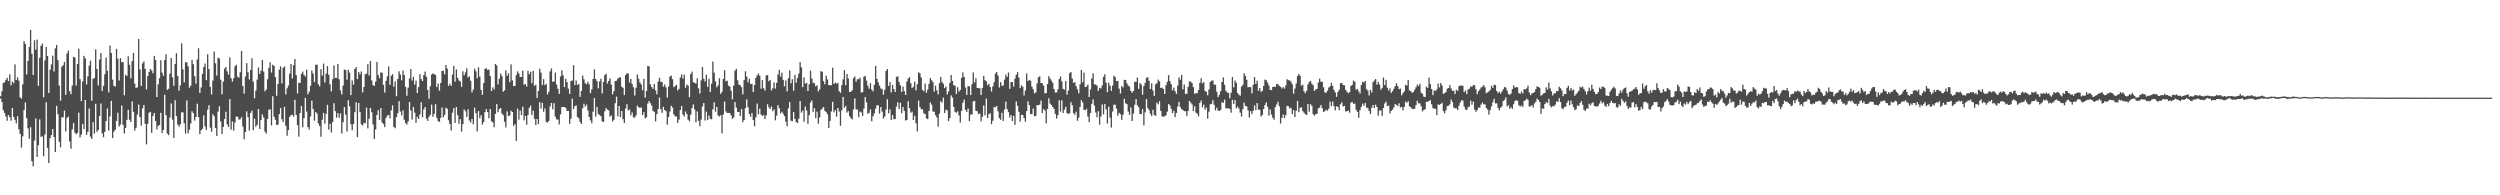 <?xml version="1.0" encoding="UTF-8"?>
<svg xmlns="http://www.w3.org/2000/svg" width="1920" height="150">
  <path d="M0 73.952h1v1.712H0zM1 70.104h1v8.219H1zM2 63.796h1v20.840H2zM3 63.176h1v23.623H3zM4 61.356h1v28.043H4zM5 59.738h1v32.971H5zM6 62.329h1v26.043H6zM7 57.083h1v32.950H7zM8 65.549h1v27.107H8zM9 62.549h1v20.417H9zM10 63.835h1v25.850H10zM11 49.443h1v42.634H11zM12 61.498h1v33.250H12zM13 59.319h1v29.993H13zM14 61.961h1v37.313H14zM15 74.844h1v27.968H15zM16 75.661h1v37.762H16zM17 64.712h1v40.000H17zM18 31.618h1v52.794H18zM19 33.721h1v44.966H19zM20 57.145h1v33.660H20zM21 46.731h1v51.904H21zM22 35.992h1v70.618H22zM23 22.913h1v74.788H23zM24 41.286h1v82.474H24zM25 57.557h1v70.191H25zM26 30.933h1v77.040H26zM27 38.207h1v52.753H27zM28 30.396h1v90.181H28zM29 65.902h1v45.617H29zM30 44.437h1v47.251H30zM31 35.156h1v69.895H31zM32 33.545h1v71.256H32zM33 74.821h1v45.171H33zM34 46.429h1v56.821H34zM35 36.053h1v42.469H35zM36 42.957h1v70.597H36zM37 71.459h1v53.750H37zM38 53.574h1v52.532H38zM39 49.475h1v54.253H39zM40 42.753h1v56.372H40zM41 54.945h1v50.263H41zM42 37.180h1v79.563H42zM43 34.579h1v46.710H43zM44 46.191h1v41.501H44zM45 65.687h1v43.173H45zM46 77.284h1v35.867H46zM47 51.320h1v38.805H47zM48 50.031h1v40.055H48zM49 47.495h1v37.471H49zM50 72.862h1v28.096H50zM51 41.121h1v49.505H51zM52 38.935h1v50.549H52zM53 70.033h1v38.627H53zM54 72.407h1v41.839H54zM55 65.678h1v33.745H55zM56 43.602h1v50.941H56zM57 44.176h1v57.670H57zM58 65.657h1v37.503H58zM59 49.198h1v52.911H59zM60 37.408h1v49.112H60zM61 60.848h1v44.706H61zM62 77.651h1v25.702H62zM63 62.588h1v32.543H63zM64 42.911h1v56.150H64zM65 44.774h1v32.011H65zM66 64.810h1v38.730H66zM67 58.587h1v42.614H67zM68 50.384h1v32.913H68zM69 46.626h1v58.274H69zM70 77.429h1v29.273H70zM71 60.551h1v33.351H71zM72 59.843h1v42.779H72zM73 37.864h1v41.835H73zM74 53.014h1v48.247H74zM75 65.607h1v34.239H75zM76 45.701h1v43.383H76zM77 40.759h1v38.699H77zM78 69.887h1v32.559H78zM79 65.911h1v39.524H79zM80 57.047h1v44.228H80zM81 44.215h1v48.780H81zM82 54.366h1v28.938H82zM83 70.958h1v29.412H83zM84 34.985h1v54.447H84zM85 40.732h1v36.722H85zM86 61.155h1v44.827H86zM87 65.916h1v35.226H87zM88 66.463h1v33.216H88zM89 37.537h1v55.321H89zM90 45.108h1v41.494H90zM91 61.876h1v35.292H91zM92 44.671h1v50.986H92zM93 47.791h1v33.238H93zM94 47.688h1v48.146H94zM95 73.153h1v29.394H95zM96 57.417h1v40.842H96zM97 58.298h1v33.745H97zM98 43.288h1v40.998H98zM99 49.699h1v42.195H99zM100 60.166h1v33.523H100zM101 46.999h1v30.945H101zM102 40.663h1v45.227H102zM103 64.247h1v36.105H103zM104 67.646h1v30.527H104zM105 66.959h1v21.060H105zM106 29.961h1v50.393H106zM107 53.341h1v36.583H107zM108 65.966h1v30.522H108zM109 48.697h1v34.575H109zM110 47.108h1v33.479H110zM111 52.945h1v42.142H111zM112 68.658h1v42.230H112zM113 58.452h1v36.645H113zM114 55.220h1v31.428H114zM115 52.927h1v32.973H115zM116 54.151h1v47.865H116zM117 56.280h1v32.742H117zM118 42.906h1v43.847H118zM119 45.955h1v46.903H119zM120 74.545h1v24.825H120zM121 64.785h1v31.840H121zM122 60.081h1v35.914H122zM123 46.273h1v40.419H123zM124 55.774h1v46.413H124zM125 58.228h1v41.552H125zM126 46.115h1v26.662H126zM127 41.606h1v46.843H127zM128 69.042h1v33.548H128zM129 68.191h1v35.590H129zM130 56.616h1v33.605H130zM131 44.545h1v34.902H131zM132 59.445h1v32.456H132zM133 65.918h1v40.076H133zM134 49.120h1v27.841H134zM135 40.839h1v48.313H135zM136 58.420h1v37.235H136zM137 69.690h1v27.643H137zM138 65.607h1v29.877H138zM139 33.302h1v53.007H139zM140 53.343h1v32.959H140zM141 63.251h1v31.424H141zM142 47.887h1v54.708H142zM143 47.845h1v29.226H143zM144 50.995h1v51.442H144zM145 67.353h1v32.280H145zM146 65.733h1v29.108H146zM147 45.971h1v39.551H147zM148 49.315h1v37.693H148zM149 58.514h1v34.120H149zM150 64.181h1v25.679H150zM151 45.602h1v34.055H151zM152 37.058h1v52.852H152zM153 71.354h1v31.831H153zM154 67.165h1v32.861H154zM155 56.740h1v42.152H155zM156 51.492h1v37.082H156zM157 48.857h1v48.299H157zM158 61.567h1v38.183H158zM159 41.604h1v42.623H159zM160 53.078h1v27.738H160zM161 66.783h1v31.282H161zM162 72.565h1v28.538H162zM163 61.858h1v25.834H163zM164 39.578h1v49.684H164zM165 48.619h1v49.728H165zM166 58.003h1v46.388H166zM167 44.300h1v41.471H167zM168 44.959h1v36.683H168zM169 61.171h1v32.115H169zM170 72.432h1v30.520H170zM171 62.693h1v34.793H171zM172 52.723h1v38.702H172zM173 51.455h1v34.374H173zM174 54.872h1v40.643H174zM175 57.342h1v40.156H175zM176 44.078h1v32.034H176zM177 60.033h1v39.556H177zM178 62.695h1v30.570H178zM179 60.132h1v40.215H179zM180 50.940h1v43.138H180zM181 49.789h1v39.837H181zM182 58.944h1v30.705H182zM183 59.681h1v32.234H183zM184 55.497h1v35.976H184zM185 39.061h1v50.947H185zM186 66.062h1v31.181H186zM187 71.954h1v35.006H187zM188 58.731h1v42.667H188zM189 48.461h1v37.072H189zM190 55.428h1v34.644H190zM191 60.960h1v39.320H191zM192 53.638h1v33.108H192zM193 44.751h1v40.185H193zM194 62.629h1v37.357H194zM195 75.465h1v15.654H195zM196 69.564h1v27.787H196zM197 61.192h1v34.768H197zM198 51.791h1v31.925H198zM199 56.772h1v42.305H199zM200 54.254h1v37.887H200zM201 45.994h1v41.909H201zM202 54.973h1v35.214H202zM203 70.129h1v30.923H203zM204 68.699h1v33.896H204zM205 60.851h1v30.526H205zM206 52.185h1v32.115H206zM207 47.765h1v36.143H207zM208 55.719h1v40.588H208zM209 49.672h1v24.282H209zM210 50.700h1v39.020H210zM211 59.214h1v32.770H211zM212 73.517h1v22.529H212zM213 64.517h1v31.103H213zM214 53.465h1v34.207H214zM215 51.015h1v31.989H215zM216 64.018h1v27.540H216zM217 52.091h1v41.625H217zM218 51.061h1v30.998H218zM219 72.530h1v24.097H219zM220 67.829h1v36.409H220zM221 65.707h1v34.207H221zM222 56.511h1v33.241H222zM223 49.141h1v39.309H223zM224 60.246h1v27.972H224zM225 50.082h1v39.455H225zM226 45.328h1v31.304H226zM227 57.719h1v30.435H227zM228 71.796h1v24.324H228zM229 63.588h1v41.367H229zM230 63.659h1v23.182H230zM231 56.712h1v24.621H231zM232 54.977h1v42.838H232zM233 57.449h1v33.335H233zM234 58.733h1v16.431H234zM235 53.538h1v32.106H235zM236 72.466h1v25.189H236zM237 70.377h1v29.041H237zM238 65.872h1v23.562H238zM239 54.195h1v23.101H239zM240 56.426h1v27.372H240zM241 62.975h1v29.691H241zM242 49.743h1v36.214H242zM243 49.603h1v37.704H243zM244 64.776h1v30.055H244zM245 66.344h1v30.458H245zM246 53.123h1v51.875H246zM247 58.115h1v33.889H247zM248 48.770h1v37.974H248zM249 63.382h1v31.554H249zM250 56.596h1v30.909H250zM251 50.718h1v29.805H251zM252 57.397h1v42.168H252zM253 64.755h1v30.332H253zM254 70.180h1v31.630H254zM255 60.848h1v32.918H255zM256 50.217h1v29.041H256zM257 59.777h1v25.582H257zM258 59.898h1v30.476H258zM259 49.118h1v37.793H259zM260 60.908h1v29.517H260zM261 69.388h1v17.691H261zM262 72.542h1v30.026H262zM263 65.730h1v28.181H263zM264 53.394h1v28.894H264zM265 53.755h1v34.353H265zM266 61.169h1v39.835H266zM267 53.595h1v23.362H267zM268 55.710h1v25.985H268zM269 73.055h1v22.404H269zM270 61.734h1v38.235H270zM271 65.000h1v30.261H271zM272 53.016h1v33.158H272zM273 51.521h1v27.020H273zM274 60.732h1v44.516H274zM275 55.225h1v23.895H275zM276 57.122h1v28.917H276zM277 54.886h1v40.643H277zM278 70.919h1v25.468H278zM279 66.831h1v27.526H279zM280 56.987h1v37.711H280zM281 56.536h1v26.159H281zM282 49.292h1v49.327H282zM283 57.907h1v33.287H283zM284 46.870h1v35.960H284zM285 61.755h1v24.486H285zM286 65.311h1v30.192H286zM287 66.108h1v40.719H287zM288 62.615h1v36.837H288zM289 47.614h1v40.661H289zM290 57.772h1v26.924H290zM291 60.104h1v32.019H291zM292 55.536h1v27.461H292zM293 55.925h1v38.141H293zM294 65.199h1v30.067H294zM295 71.066h1v26.581H295zM296 62.109h1v28.391H296zM297 58.523h1v30.256H297zM298 51.050h1v37.196H298zM299 65.094h1v25.809H299zM300 58.186h1v26.573H300zM301 57.001h1v23.875H301zM302 66.577h1v30.971H302zM303 62.583h1v35.940H303zM304 73.814h1v16.086H304zM305 60.681h1v26.287H305zM306 54.765h1v22.968H306zM307 57.294h1v28.286H307zM308 61.642h1v26.983H308zM309 54.181h1v30.606H309zM310 57.635h1v34.381H310zM311 66.737h1v27.791H311zM312 73.515h1v22.143H312zM313 67.323h1v25.860H313zM314 60.251h1v18.105H314zM315 53.018h1v31.840H315zM316 61.844h1v29.984H316zM317 58.942h1v23.172H317zM318 64.996h1v21.488H318zM319 61.869h1v32.435H319zM320 71.475h1v18.240H320zM321 66.923h1v24.466H321zM322 56.996h1v30.863H322zM323 60.732h1v17.851H323zM324 62.276h1v27.839H324zM325 57.653h1v26.466H325zM326 54.961h1v27.221H326zM327 58.907h1v32.165H327zM328 69.054h1v23.754H328zM329 75.879h1v13.868H329zM330 66.243h1v21.936H330zM331 57.236h1v23.165H331zM332 56.319h1v33.406H332zM333 57.008h1v30.430H333zM334 57.518h1v22.579H334zM335 66.891h1v23.623H335zM336 64.199h1v28.796H336zM337 69.612h1v24.019H337zM338 63.734h1v26.750H338zM339 54.538h1v28.091H339zM340 54.309h1v35.740H340zM341 57.081h1v31.208H341zM342 49.921h1v32.769H342zM343 52.753h1v30.810H343zM344 65.945h1v26.413H344zM345 64.256h1v30.989H345zM346 65.948h1v34.278H346zM347 57.301h1v29.295H347zM348 50.565h1v32.417H348zM349 62.672h1v31.808H349zM350 53.339h1v28.835H350zM351 59.745h1v28.654H351zM352 61.819h1v33.202H352zM353 62.590h1v28.885H353zM354 66.671h1v34.436H354zM355 54.771h1v40.538H355zM356 57.852h1v26.187H356zM357 55.595h1v29.842H357zM358 52.412h1v37.340H358zM359 59.532h1v24.445H359zM360 58.621h1v33.912H360zM361 62.045h1v32.110H361zM362 71.031h1v20.289H362zM363 68.715h1v26.764H363zM364 52.757h1v29.878H364zM365 54.730h1v32.092H365zM366 60.141h1v40.755H366zM367 51.700h1v33.607H367zM368 58.889h1v31.891H368zM369 69.051h1v19.346H369zM370 72.812h1v22.884H370zM371 63.869h1v29.872H371zM372 52.913h1v33.170H372zM373 52.272h1v31.469H373zM374 53.773h1v32.318H374zM375 53.414h1v37.475H375zM376 58.292h1v25.468H376zM377 69.946h1v23.246H377zM378 67.067h1v26.867H378zM379 68.635h1v29.098H379zM380 49.086h1v38.393H380zM381 50.203h1v29.766H381zM382 64.817h1v21.344H382zM383 60.413h1v23.289H383zM384 56.548h1v26.470H384zM385 58.468h1v28.748H385zM386 70.464h1v18.007H386zM387 69.399h1v24.095H387zM388 53.993h1v43.875H388zM389 58.150h1v27.423H389zM390 56.332h1v32.843H390zM391 63.094h1v25.642H391zM392 49.434h1v35.651H392zM393 61.761h1v24.264H393zM394 66.131h1v30.575H394zM395 65.971h1v29.368H395zM396 57.678h1v50.600H396zM397 54.838h1v28.622H397zM398 56.445h1v35.454H398zM399 59.074h1v25.802H399zM400 59.159h1v29.201H400zM401 54.133h1v27.770H401zM402 65.000h1v27.437H402zM403 64.590h1v24.470H403zM404 66.435h1v29.384H404zM405 54.355h1v34.037H405zM406 56.969h1v25.859H406zM407 55.094h1v26.038H407zM408 63.968h1v24.351H408zM409 54.437h1v30.565H409zM410 65.943h1v25.262H410zM411 65.087h1v30.978H411zM412 75.195h1v16.212H412zM413 69.843h1v25.365H413zM414 52.780h1v25.779H414zM415 55.783h1v27.583H415zM416 65.311h1v13.669H416zM417 60.754h1v25.051H417zM418 65.380h1v17.945H418zM419 64.364h1v29.130H419zM420 72.487h1v21.786H420zM421 70.535h1v22.351H421zM422 54.778h1v26.985H422zM423 52.519h1v26.582H423zM424 62.764h1v21.211H424zM425 62.604h1v16.635H425zM426 55.779h1v33.813H426zM427 64.927h1v26.796H427zM428 68.204h1v23.662H428zM429 72.043h1v23.495H429zM430 58.724h1v29.151H430zM431 54.032h1v28.244H431zM432 57.891h1v24.223H432zM433 66.934h1v15.322H433zM434 60.480h1v22.369H434zM435 63.055h1v22.117H435zM436 68.047h1v17.162H436zM437 72.070h1v23.015H437zM438 62.210h1v28.986H438zM439 61.816h1v14.021H439zM440 50.063h1v33.815H440zM441 65.337h1v16.166H441zM442 61.794h1v19.185H442zM443 65.245h1v24.610H443zM444 64.453h1v26.372H444zM445 74.412h1v19.215H445zM446 69.846h1v25.386H446zM447 58.033h1v25.104H447zM448 60.910h1v18.750H448zM449 63.915h1v17.974H449zM450 64.664h1v15.672H450zM451 62.773h1v22.106H451zM452 64.735h1v25.111H452zM453 71.567h1v20.879H453zM454 68.637h1v26.034H454zM455 60.629h1v25.173H455zM456 53.307h1v22.069H456zM457 60.681h1v28.849H457zM458 62.247h1v19.755H458zM459 67.811h1v19.709H459zM460 62.540h1v25.882H460zM461 60.461h1v28.762H461zM462 71.729h1v21.493H462zM463 62.936h1v30.723H463zM464 57.651h1v27.862H464zM465 56.628h1v26.438H465zM466 64.156h1v20.050H466zM467 62.219h1v22.593H467zM468 60.217h1v29.368H468zM469 65.028h1v23.589H469zM470 72.464h1v20.843H470zM471 69.951h1v21.994H471zM472 62.219h1v17.031H472zM473 61.965h1v12.238H473zM474 60.363h1v28.913H474zM475 59.381h1v22.051H475zM476 59.525h1v30.453H476zM477 66.595h1v18.631H477zM478 67.451h1v24.074H478zM479 73.036h1v21.424H479zM480 57.598h1v25.784H480zM481 56.149h1v23.875H481zM482 56.554h1v28.320H482zM483 63.341h1v20.703H483zM484 60.500h1v28.119H484zM485 64.536h1v21.856H485zM486 66.959h1v23.145H486zM487 73.293h1v17.002H487zM488 67.369h1v21.218H488zM489 57.115h1v23.989H489zM490 60.500h1v21.941H490zM491 63.295h1v19.451H491zM492 64.897h1v17.649H492zM493 69.333h1v19.080H493zM494 60.546h1v25.637H494zM495 74.886h1v16.036H495zM496 69.814h1v20.236H496zM497 50.617h1v28.896H497zM498 50.922h1v26.649H498zM499 64.755h1v14.530H499zM500 66.856h1v14.289H500zM501 68.200h1v17.022H501zM502 64.483h1v21.415H502zM503 69.395h1v23.832H503zM504 72.382h1v15.265H504zM505 62.597h1v21.227H505zM506 59.713h1v15.214H506zM507 62.771h1v21.144H507zM508 63.018h1v23.671H508zM509 66.573h1v15.518H509zM510 64.909h1v19.556H510zM511 67.147h1v18.251H511zM512 74.883h1v20.907H512zM513 66.568h1v23.312H513zM514 58.816h1v26.882H514zM515 58.035h1v23.209H515zM516 60.818h1v21.824H516zM517 66.975h1v20.865H517zM518 66.106h1v23.241H518zM519 65.197h1v24.376H519zM520 69.507h1v24.837H520zM521 68.243h1v23.614H521zM522 59.541h1v24.914H522zM523 57.085h1v24.335H523zM524 60.370h1v27.617H524zM525 57.342h1v32.149H525zM526 67.339h1v18.270H526zM527 64.913h1v22.710H527zM528 65.808h1v26.084H528zM529 74.645h1v18.565H529zM530 56.911h1v31.133H530zM531 54.971h1v27.871H531zM532 63.057h1v17.175H532zM533 63.622h1v20.375H533zM534 64.197h1v29.723H534zM535 60.093h1v25.491H535zM536 67.854h1v24.962H536zM537 71.766h1v25.162H537zM538 61.734h1v30.089H538zM539 51.343h1v30.403H539zM540 60.459h1v18.633H540zM541 62.544h1v30.030H541zM542 57.298h1v28.450H542zM543 66.708h1v25.525H543zM544 60.487h1v28.309H544zM545 70.779h1v20.499H545zM546 64.249h1v27.418H546zM547 47.273h1v36.743H547zM548 55.827h1v22.765H548zM549 62.537h1v23.225H549zM550 67.003h1v15.152H550zM551 65.538h1v23.143H551zM552 60.084h1v29.387H552zM553 72.050h1v16.448H553zM554 70.486h1v31.937H554zM555 60.679h1v27.288H555zM556 53.858h1v24.127H556zM557 62.368h1v23.248H557zM558 61.935h1v24.816H558zM559 65.774h1v20.964H559zM560 66.481h1v20.417H560zM561 69.743h1v18.712H561zM562 76.241h1v15.061H562zM563 65.751h1v24.438H563zM564 54.275h1v24.136H564zM565 52.863h1v29.739H565zM566 61.668h1v24.211H566zM567 65.005h1v21.035H567zM568 65.362h1v23.848H568zM569 66.964h1v16.775H569zM570 72.446h1v21.451H570zM571 61.542h1v30.597H571zM572 54.753h1v28.409H572zM573 58.720h1v17.507H573zM574 63.219h1v19.183H574zM575 60.443h1v27.178H575zM576 64.510h1v25.235H576zM577 64.444h1v22.321H577zM578 70.651h1v21.586H578zM579 65.295h1v31.680H579zM580 59.827h1v30.270H580zM581 57.864h1v21.629H581zM582 56.431h1v31.392H582zM583 58.216h1v25.264H583zM584 68.108h1v19.876H584zM585 61.542h1v27.533H585zM586 67.781h1v20.508H586zM587 69.541h1v21.925H587zM588 57.868h1v30.769H588zM589 57.628h1v22.465H589zM590 62.439h1v20.004H590zM591 61.439h1v22.273H591zM592 69.436h1v12.328H592zM593 67.827h1v17.622H593zM594 63.284h1v20.751H594zM595 68.065h1v24.358H595zM596 63.663h1v25.180H596zM597 57.246h1v23.536H597zM598 53.547h1v29.622H598zM599 58.873h1v28.187H599zM600 55.815h1v29.977H600zM601 61.320h1v26.065H601zM602 66.323h1v22.863H602zM603 61.860h1v31.653H603zM604 70.189h1v26.789H604zM605 60.020h1v23.227H605zM606 54.048h1v24.307H606zM607 63.970h1v28.700H607zM608 60.823h1v32.259H608zM609 69.669h1v16.281H609zM610 57.555h1v33.788H610zM611 63.487h1v30.238H611zM612 59.935h1v34.646H612zM613 56.440h1v34.688H613zM614 47.722h1v29.887H614zM615 51.686h1v34.774H615zM616 66.920h1v18.025H616zM617 59.505h1v33.957H617zM618 64.192h1v17.697H618zM619 63.718h1v21.099H619zM620 69.880h1v25.191H620zM621 64.689h1v23.834H621zM622 54.275h1v24.541H622zM623 60.269h1v16.839H623zM624 63.480h1v22.575H624zM625 63.963h1v19.112H625zM626 66.323h1v24.473H626zM627 65.476h1v20.222H627zM628 70.129h1v24.894H628zM629 68.633h1v21.632H629zM630 54.650h1v29.757H630zM631 55.115h1v28.144H631zM632 62.242h1v19.984H632zM633 64.675h1v20.453H633zM634 58.147h1v27.903H634zM635 60.954h1v26.782H635zM636 65.385h1v32.953H636zM637 65.511h1v27.382H637zM638 65.387h1v20.240H638zM639 51.963h1v26.202H639zM640 64.481h1v21.767H640zM641 63.405h1v21.122H641zM642 64.213h1v25.333H642zM643 63.732h1v19.226H643zM644 70.017h1v15.635H644zM645 71.288h1v25.306H645zM646 65.364h1v19.412H646zM647 60.972h1v13.463H647zM648 53.840h1v28.942H648zM649 65.437h1v15.942H649zM650 56.770h1v29.716H650zM651 60.249h1v25.097H651zM652 70.672h1v18.583H652zM653 70.420h1v20.266H653zM654 69.331h1v22.401H654zM655 60.017h1v24.076H655zM656 58.740h1v16.896H656zM657 62.716h1v21.252H657zM658 60.848h1v23.312H658zM659 60.889h1v29.119H659zM660 59.656h1v26.049H660zM661 71.072h1v15.292H661zM662 70.832h1v18.185H662zM663 58.916h1v24.488H663zM664 58.271h1v16.303H664zM665 61.972h1v16.686H665zM666 65.817h1v21.589H666zM667 68.097h1v18.590H667zM668 63.874h1v20.156H668zM669 68.813h1v24.319H669zM670 70.132h1v19.208H670zM671 65.149h1v21.923H671zM672 50.562h1v32.909H672zM673 60.633h1v20.135H673zM674 63.245h1v17.716H674zM675 65.762h1v21.467H675zM676 67.948h1v14.269H676zM677 68.557h1v17.153H677zM678 72.713h1v18.355H678zM679 68.953h1v20.517H679zM680 54.465h1v29.634H680zM681 52.972h1v23.232H681zM682 66.014h1v21.016H682zM683 63.018h1v21.002H683zM684 70.967h1v21.200H684zM685 65.202h1v23.156H685zM686 68.335h1v23.250H686zM687 70.670h1v20.788H687zM688 59.100h1v22.815H688zM689 58.527h1v20.052H689zM690 62.885h1v20.849H690zM691 65.469h1v13.438H691zM692 70.617h1v16.299H692zM693 66.515h1v15.679H693zM694 69.997h1v15.237H694zM695 72.961h1v19.588H695zM696 62.592h1v29.588H696zM697 60.237h1v17.475H697zM698 59.296h1v23.811H698zM699 63.961h1v22.657H699zM700 67.644h1v18.128H700zM701 66.568h1v25.596H701zM702 62.695h1v26.217H702zM703 69.383h1v25.303H703zM704 64.682h1v36.256H704zM705 55.575h1v21.710H705zM706 56.344h1v25.800H706zM707 59.509h1v24.305H707zM708 69.024h1v14.997H708zM709 70.052h1v17.045H709zM710 64.211h1v23.294H710zM711 71.210h1v19.735H711zM712 68.784h1v22.777H712zM713 64.350h1v20.925H713zM714 59.901h1v18.849H714zM715 61.654h1v18.734H715zM716 63.009h1v22.710H716zM717 70.349h1v15.418H717zM718 65.790h1v22.660H718zM719 69.372h1v20.826H719zM720 72.512h1v24.757H720zM721 63.888h1v23.381H721zM722 59.049h1v18.746H722zM723 62.936h1v15.896H723zM724 64.384h1v10.700H724zM725 67.644h1v19.103H725zM726 66.417h1v17.814H726zM727 72.526h1v12.296H727zM728 70.221h1v22.747H728zM729 63.716h1v26.933H729zM730 57.582h1v15.678H730zM731 62.176h1v12.824H731zM732 65.499h1v16.702H732zM733 65.774h1v20.140H733zM734 72.215h1v14.406H734zM735 66.953h1v18.570H735zM736 70.409h1v18.217H736zM737 69.127h1v25.033H737zM738 59.789h1v25.392H738zM739 55.598h1v23.348H739zM740 59.159h1v17.262H740zM741 67.252h1v17.146H741zM742 72.849h1v13.140H742zM743 66.124h1v17.244H743zM744 66.293h1v26.727H744zM745 72.993h1v14.951H745zM746 64.684h1v23.166H746zM747 55.678h1v22.220H747zM748 63.233h1v14.253H748zM749 60.095h1v25.056H749zM750 67.474h1v17.961H750zM751 67.744h1v19.895H751zM752 67.712h1v19.481H752zM753 72.945h1v20.259H753zM754 67.506h1v22.170H754zM755 58.285h1v22.758H755zM756 61.617h1v26.901H756zM757 62.402h1v13.426H757zM758 65.440h1v25.260H758zM759 64.309h1v23.397H759zM760 66.836h1v20.103H760zM761 70.239h1v25.159H761zM762 66.305h1v26.434H762zM763 63.137h1v18.942H763zM764 56.481h1v26.006H764zM765 55.220h1v26.148H765zM766 58.035h1v27.542H766zM767 67.136h1v23.678H767zM768 63.057h1v28.972H768zM769 65.870h1v20.687H769zM770 65.657h1v27.244H770zM771 61.153h1v22.948H771zM772 57.346h1v20.693H772zM773 59.079h1v24.726H773zM774 55.634h1v30.469H774zM775 68.271h1v22.039H775zM776 63.057h1v25.338H776zM777 62.906h1v30.064H777zM778 66.460h1v22.552H778zM779 60.363h1v35.473H779zM780 57.390h1v20.515H780zM781 55.410h1v25.866H781zM782 59.605h1v26.322H782zM783 67.632h1v25.764H783zM784 65.543h1v22.612H784zM785 66.657h1v21.655H785zM786 73.320h1v17.389H786zM787 69.500h1v23.976H787zM788 56.358h1v28.972H788zM789 62.281h1v15.498H789zM790 61.457h1v19.251H790zM791 61.986h1v25.626H791zM792 66.447h1v21.197H792zM793 68.509h1v14.880H793zM794 71.654h1v17.638H794zM795 70.992h1v17.979H795zM796 64.071h1v16.596H796zM797 59.399h1v21.433H797zM798 58.640h1v21.758H798zM799 63.673h1v13.561H799zM800 64.016h1v22.827H800zM801 65.767h1v18.103H801zM802 71.709h1v13.200H802zM803 71.482h1v23.328H803zM804 64.609h1v19.048H804zM805 58.543h1v16.988H805zM806 60.301h1v19.270H806zM807 61.926h1v18.716H807zM808 63.533h1v18.656H808zM809 68.365h1v15.212H809zM810 70.997h1v16.500H810zM811 71.033h1v19.975H811zM812 68.573h1v19.925H812zM813 60.711h1v16.317H813zM814 58.704h1v26.944H814zM815 62.455h1v14.642H815zM816 68.179h1v18.624H816zM817 68.866h1v15.404H817zM818 62.222h1v19.780H818zM819 72.743h1v14.026H819zM820 69.564h1v18.029H820zM821 56.284h1v30.650H821zM822 55.293h1v23.184H822zM823 60.345h1v20.492H823zM824 63.622h1v23.248H824zM825 63.055h1v25.116H825zM826 66.156h1v19.599H826zM827 68.532h1v24.235H827zM828 71.693h1v18.611H828zM829 64.707h1v17.485H829zM830 53.661h1v23.293H830zM831 63.203h1v15.498H831zM832 55.769h1v28.611H832zM833 66.932h1v17.640H833zM834 66.383h1v17.123H834zM835 64.941h1v24.559H835zM836 74.467h1v19.414H836zM837 68.676h1v18.071H837zM838 60.313h1v19.453H838zM839 56.289h1v20.089H839zM840 64.645h1v16.480H840zM841 64.991h1v21.440H841zM842 65.712h1v24.296H842zM843 69.775h1v15.647H843zM844 67.415h1v28.284H844zM845 67.918h1v21.504H845zM846 65.662h1v14.557H846zM847 59.017h1v28.851H847zM848 57.058h1v22.863H848zM849 63.480h1v20.522H849zM850 70.738h1v24.189H850zM851 63.540h1v18.395H851zM852 65.815h1v24.546H852zM853 69.855h1v28.089H853zM854 65.641h1v19.998H854zM855 58.109h1v22.312H855zM856 59.278h1v21.172H856zM857 62.258h1v21.135H857zM858 62.103h1v26.851H858zM859 68.021h1v18.629H859zM860 71.853h1v15.789H860zM861 66.101h1v25.915H861zM862 67.099h1v21.058H862zM863 61.356h1v14.552H863zM864 61.375h1v17.965H864zM865 63.988h1v16.040H865zM866 65.691h1v20.018H866zM867 66.538h1v21.637H867zM868 69.791h1v12.717H868zM869 71.169h1v21.788H869zM870 69.896h1v17.313H870zM871 62.753h1v17.697H871zM872 62.929h1v13.152H872zM873 59.569h1v21.286H873zM874 68.257h1v14.079H874zM875 63.867h1v23.674H875zM876 64.879h1v22.873H876zM877 72.688h1v11.119H877zM878 66.037h1v30.247H878zM879 63.613h1v22.728H879zM880 59.752h1v16.374H880zM881 59.377h1v23.500H881zM882 61.990h1v22.637H882zM883 68.358h1v19.055H883zM884 63.924h1v25.262H884zM885 69.523h1v14.793H885zM886 73.606h1v14.685H886zM887 64.812h1v24.152H887zM888 63.872h1v14.962H888zM889 61.137h1v19.059H889zM890 62.398h1v15.349H890zM891 67.587h1v17.599H891zM892 67.271h1v22.085H892zM893 68.372h1v21.385H893zM894 72.178h1v17.054H894zM895 65.426h1v23.198H895zM896 62.828h1v22.861H896zM897 57.719h1v22.158H897zM898 62.272h1v18.711H898zM899 64.595h1v19.018H899zM900 69.365h1v17.482H900zM901 67.289h1v17.814H901zM902 70.031h1v19.851H902zM903 72.187h1v14.614H903zM904 65.678h1v16.155H904zM905 59.393h1v18.846H905zM906 61.256h1v20.998H906zM907 57.557h1v26.271H907zM908 68.589h1v15.869H908zM909 64.865h1v20.552H909zM910 72.095h1v13.356H910zM911 72.034h1v17.139H911zM912 66.632h1v18.549H912zM913 62.542h1v14.996H913zM914 62.723h1v16.052H914zM915 63.785h1v16.397H915zM916 66.930h1v18.320H916zM917 71.944h1v9.668H917zM918 71.619h1v14.836H918zM919 71.599h1v15.823H919zM920 69.104h1v20.240H920zM921 63.629h1v15.424H921zM922 60.114h1v17.104H922zM923 64.018h1v18.460H923zM924 63.048h1v17.331H924zM925 69.763h1v14.573H925zM926 70.594h1v12.062H926zM927 73.144h1v18.064H927zM928 68.644h1v17.093H928zM929 62.910h1v17.235H929zM930 61.967h1v17.844H930zM931 61.819h1v15.111H931zM932 65.007h1v15.555H932zM933 65.076h1v19.691H933zM934 70.432h1v12.303H934zM935 74.542h1v10.419H935zM936 72.686h1v12.470H936zM937 69.939h1v14.484H937zM938 62.997h1v15.557H938zM939 59.438h1v19.588H939zM940 65.110h1v11.398H940zM941 69.701h1v13.445H941zM942 71.049h1v12.291H942zM943 71.269h1v11.730H943zM944 75.405h1v8.300H944zM945 71.214h1v15.340H945zM946 59.132h1v17.510H946zM947 67.069h1v12.788H947zM948 61.864h1v14.990H948zM949 63.558h1v19.663H949zM950 71.409h1v10.419H950zM951 72.803h1v10.531H951zM952 73.448h1v13.017H952zM953 66.474h1v23.065H953zM954 65.069h1v18.833H954zM955 56.271h1v22.600H955zM956 58.223h1v23.126H956zM957 61.265h1v20.458H957zM958 67.056h1v17.663H958zM959 66.758h1v23.443H959zM960 66.971h1v18.396H960zM961 71.748h1v15.921H961zM962 65.101h1v19.915H962zM963 59.200h1v21.794H963zM964 64.449h1v19.977H964zM965 61.945h1v17.235H965zM966 69.662h1v14.521H966zM967 67.580h1v16.775H967zM968 70.482h1v19.050H968zM969 69.690h1v18.595H969zM970 66.023h1v17.725H970zM971 61.098h1v19.576H971zM972 61.583h1v17.066H972zM973 63.375h1v18.670H973zM974 65.632h1v23.209H974zM975 68.978h1v15.029H975zM976 69.200h1v18.792H976zM977 66.824h1v23.665H977zM978 66.552h1v25.427H978zM979 66.698h1v15.564H979zM980 64.478h1v15.802H980zM981 64.771h1v13.337H981zM982 65.895h1v15.736H982zM983 66.600h1v28.304H983zM984 67.909h1v22.664H984zM985 66.795h1v21.161H985zM986 68.058h1v22.664H986zM987 65.577h1v22.905H987zM988 60.844h1v20.410H988zM989 61.599h1v20.016H989zM990 61.741h1v21.559H990zM991 62.711h1v20.057H991zM992 64.677h1v22.973H992zM993 71.958h1v12.550H993zM994 68.063h1v21.882H994zM995 64.133h1v20.936H995zM996 58.470h1v19.002H996zM997 56.841h1v29.348H997zM998 58.104h1v24.681H998zM999 65.760h1v16.667H999zM1000 65.073h1v20.206H1000zM1001 70.049h1v16.413H1001zM1002 71.617h1v16.150H1002zM1003 69.756h1v18.588H1003zM1004 64.865h1v14.971H1004zM1005 62.945h1v22.804H1005zM1006 62.109h1v17.924H1006zM1007 64.288h1v17.050H1007zM1008 65.414h1v22.234H1008zM1009 69.841h1v18.979H1009zM1010 68.685h1v19.048H1010zM1011 68.207h1v19.190H1011zM1012 63.322h1v19.927H1012zM1013 60.342h1v22.300H1013zM1014 62.757h1v17.938H1014zM1015 62.794h1v20.348H1015zM1016 67.039h1v19.027H1016zM1017 70.898h1v14.477H1017zM1018 71.255h1v13.003H1018zM1019 69.614h1v15.395H1019zM1020 67.223h1v16.221H1020zM1021 66.357h1v11.682H1021zM1022 63.556h1v17.986H1022zM1023 65.961h1v12.028H1023zM1024 69.054h1v12.525H1024zM1025 70.908h1v13.820H1025zM1026 74.329h1v7.329H1026zM1027 70.692h1v11.389H1027zM1028 68.980h1v15.587H1028zM1029 63.988h1v16.070H1029zM1030 63.657h1v14.889H1030zM1031 65.259h1v16.537H1031zM1032 65.465h1v15.864H1032zM1033 69.038h1v16.544H1033zM1034 70.445h1v14.942H1034zM1035 71.599h1v13.328H1035zM1036 70.761h1v15.821H1036zM1037 66.026h1v12.838H1037zM1038 65.156h1v13.200H1038zM1039 61.814h1v17.967H1039zM1040 62.757h1v16.818H1040zM1041 68.841h1v15.480H1041zM1042 68.287h1v17.665H1042zM1043 70.132h1v20.332H1043zM1044 71.857h1v12.841H1044zM1045 65.263h1v16.867H1045zM1046 62.737h1v16.885H1046zM1047 63.382h1v17.826H1047zM1048 62.233h1v16.860H1048zM1049 68.404h1v14.205H1049zM1050 69.578h1v13.429H1050zM1051 73.306h1v11.863H1051zM1052 68.916h1v18.570H1052zM1053 70.992h1v11.845H1053zM1054 63.116h1v17.535H1054zM1055 61.773h1v21.174H1055zM1056 60.679h1v19.638H1056zM1057 65.018h1v17.150H1057zM1058 62.899h1v25.919H1058zM1059 64.915h1v19.991H1059zM1060 68.882h1v15.974H1060zM1061 67.614h1v21.380H1061zM1062 59.489h1v23.525H1062zM1063 65.257h1v14.186H1063zM1064 61.276h1v16.839H1064zM1065 67.399h1v14.095H1065zM1066 69.452h1v11.609H1066zM1067 67.884h1v19.242H1067zM1068 71.315h1v13.864H1068zM1069 69.971h1v14.260H1069zM1070 68.193h1v14.276H1070zM1071 66.108h1v13.788H1071zM1072 63.972h1v16.583H1072zM1073 66.158h1v15.333H1073zM1074 68.486h1v10.886H1074zM1075 67.976h1v14.569H1075zM1076 73.199h1v8.920H1076zM1077 71.569h1v13.257H1077zM1078 70.129h1v11.884H1078zM1079 65.197h1v12.833H1079zM1080 65.685h1v13.321H1080zM1081 61.315h1v16.429H1081zM1082 69.489h1v12.250H1082zM1083 70.058h1v12.316H1083zM1084 71.246h1v12.326H1084zM1085 70.670h1v13.127H1085zM1086 68.980h1v14.440H1086zM1087 67.033h1v13.733H1087zM1088 64.959h1v12.431H1088zM1089 66.167h1v13.186H1089zM1090 64.325h1v15.079H1090zM1091 71.175h1v10.474H1091zM1092 72.054h1v13.536H1092zM1093 74.210h1v10.158H1093zM1094 74.565h1v9.405H1094zM1095 66.495h1v11.639H1095zM1096 67.557h1v10.707H1096zM1097 59.615h1v17.906H1097zM1098 64.588h1v12.328H1098zM1099 68.376h1v11.721H1099zM1100 73.038h1v9.941H1100zM1101 69.436h1v14.067H1101zM1102 69.777h1v13.774H1102zM1103 68.646h1v19.757H1103zM1104 64.142h1v15.972H1104zM1105 67.140h1v13.440H1105zM1106 63.780h1v16.088H1106zM1107 65.623h1v13.268H1107zM1108 72.061h1v13.365H1108zM1109 71.546h1v15.441H1109zM1110 70.724h1v13.912H1110zM1111 68.051h1v13.470H1111zM1112 67.582h1v13.667H1112zM1113 65.311h1v14.791H1113zM1114 67.985h1v8.384H1114zM1115 69.772h1v8.515H1115zM1116 69.566h1v12.960H1116zM1117 72.185h1v11.062H1117zM1118 68.845h1v14.321H1118zM1119 69.855h1v14.605H1119zM1120 66.170h1v15.086H1120zM1121 65.746h1v13.042H1121zM1122 65.646h1v11.364H1122zM1123 65.907h1v11.362H1123zM1124 70.711h1v11.160H1124zM1125 69.381h1v14.626H1125zM1126 72.240h1v12.353H1126zM1127 68.736h1v13.697H1127zM1128 67.996h1v13.825H1128zM1129 66.325h1v11.018H1129zM1130 66.701h1v13.731H1130zM1131 65.316h1v12.644H1131zM1132 65.501h1v18.599H1132zM1133 68.459h1v17.393H1133zM1134 72.336h1v12.294H1134zM1135 70.022h1v12.607H1135zM1136 68.749h1v13.969H1136zM1137 67.213h1v13.072H1137zM1138 66.513h1v12.254H1138zM1139 65.309h1v14.864H1139zM1140 67.094h1v13.030H1140zM1141 71.645h1v11.280H1141zM1142 70.930h1v13.182H1142zM1143 70.159h1v17.890H1143zM1144 69.044h1v15.585H1144zM1145 65.778h1v15.956H1145zM1146 67.506h1v10.975H1146zM1147 65.133h1v10.778H1147zM1148 65.364h1v14.083H1148zM1149 69.866h1v9.510H1149zM1150 71.544h1v11.334H1150zM1151 70.464h1v14.239H1151zM1152 71.878h1v10.879H1152zM1153 70.322h1v11.380H1153zM1154 68.612h1v8.963H1154zM1155 66.806h1v9.945H1155zM1156 67.319h1v7.471H1156zM1157 69.555h1v12.264H1157zM1158 72.125h1v8.606H1158zM1159 72.860h1v10.707H1159zM1160 71.780h1v10.659H1160zM1161 68.413h1v15.219H1161zM1162 65.611h1v14.424H1162zM1163 67.346h1v10.243H1163zM1164 66.742h1v10.149H1164zM1165 67.101h1v10.302H1165zM1166 71.464h1v9.323H1166zM1167 72.043h1v9.883H1167zM1168 70.283h1v10.664H1168zM1169 71.777h1v10.378H1169zM1170 68.452h1v9.050H1170zM1171 68.578h1v8.480H1171zM1172 67.843h1v7.883H1172zM1173 65.804h1v10.931H1173zM1174 70.969h1v10.794H1174zM1175 73.038h1v8.666H1175zM1176 71.761h1v8.927H1176zM1177 71.432h1v11.126H1177zM1178 70.654h1v8.732H1178zM1179 68.472h1v9.734H1179zM1180 66.261h1v9.460H1180zM1181 66.801h1v9.972H1181zM1182 67.337h1v10.970H1182zM1183 73.533h1v13.912H1183zM1184 72.718h1v10.373H1184zM1185 71.665h1v11.925H1185zM1186 71.317h1v8.563H1186zM1187 67.058h1v11.263H1187zM1188 68.790h1v10.394H1188zM1189 63.460h1v12.431H1189zM1190 67.822h1v13.317H1190zM1191 70.088h1v12.406H1191zM1192 73.299h1v8.126H1192zM1193 71.809h1v9.934H1193zM1194 71.537h1v8.808H1194zM1195 69.919h1v7.835H1195zM1196 69.971h1v8.354H1196zM1197 66.607h1v8.821H1197zM1198 67.751h1v10.581H1198zM1199 69.431h1v13.669H1199zM1200 73.892h1v9.986H1200zM1201 72.180h1v10.055H1201zM1202 72.235h1v9.670H1202zM1203 67.477h1v11.373H1203zM1204 65.900h1v11.243H1204zM1205 69.468h1v11.366H1205zM1206 67.605h1v9.595H1206zM1207 69.502h1v10.574H1207zM1208 68.758h1v13.648H1208zM1209 73.519h1v11.110H1209zM1210 72.306h1v11.678H1210zM1211 71.049h1v9.876H1211zM1212 69.660h1v11.794H1212zM1213 66.657h1v12.440H1213zM1214 67.220h1v10.481H1214zM1215 66.525h1v13.918H1215zM1216 68.305h1v15.997H1216zM1217 70.029h1v15.274H1217zM1218 72.549h1v10.801H1218zM1219 70.102h1v13.378H1219zM1220 67.255h1v12.348H1220zM1221 69.640h1v11.309H1221zM1222 65.021h1v14.308H1222zM1223 68.271h1v10.279H1223zM1224 70.498h1v10.874H1224zM1225 72.334h1v9.352H1225zM1226 72.123h1v9.899H1226zM1227 70.729h1v10.474H1227zM1228 67.202h1v12.291H1228zM1229 68.397h1v9.023H1229zM1230 66.559h1v12.767H1230zM1231 66.648h1v11.897H1231zM1232 67.541h1v13.582H1232zM1233 73.357h1v8.760H1233zM1234 73.537h1v6.276H1234zM1235 73.741h1v7.817H1235zM1236 70.509h1v8.684H1236zM1237 68.919h1v8.482H1237zM1238 67.731h1v11.263H1238zM1239 66.570h1v12.820H1239zM1240 67.893h1v11.252H1240zM1241 73.640h1v8.654H1241zM1242 73.819h1v8.872H1242zM1243 71.807h1v8.327H1243zM1244 69.530h1v11.756H1244zM1245 71.152h1v4.745H1245zM1246 68.832h1v8.709H1246zM1247 67.708h1v11.284H1247zM1248 67.159h1v10.730H1248zM1249 71.581h1v9.719H1249zM1250 74.256h1v9.419H1250zM1251 70.585h1v11.925H1251zM1252 70.148h1v12.422H1252zM1253 69.610h1v9.151H1253zM1254 68.578h1v9.792H1254zM1255 68.037h1v14.401H1255zM1256 66.740h1v13.232H1256zM1257 68.765h1v13.436H1257zM1258 72.823h1v12.202H1258zM1259 71.754h1v12.751H1259zM1260 71.457h1v10.597H1260zM1261 64.176h1v19.734H1261zM1262 68.216h1v10.346H1262zM1263 66.321h1v11.714H1263zM1264 65.302h1v13.305H1264zM1265 70.081h1v9.352H1265zM1266 71.896h1v11.895H1266zM1267 69.253h1v14.914H1267zM1268 71.093h1v10.742H1268zM1269 69.241h1v11.309H1269zM1270 68.985h1v9.320H1270zM1271 69.230h1v9.281H1271zM1272 63.922h1v14.308H1272zM1273 67.683h1v14.553H1273zM1274 69.436h1v12.573H1274zM1275 71.468h1v14.150H1275zM1276 71.178h1v11.852H1276zM1277 68.491h1v13.399H1277zM1278 70.168h1v8.322H1278zM1279 70.230h1v7.363H1279zM1280 67.580h1v8.556H1280zM1281 68.188h1v9.805H1281zM1282 69.246h1v11.247H1282zM1283 74.602h1v6.283H1283zM1284 74.734h1v6.381H1284zM1285 74.158h1v6.464H1285zM1286 70.038h1v8.643H1286zM1287 69.981h1v8.146H1287zM1288 64.950h1v11.646H1288zM1289 66.543h1v13.406H1289zM1290 70.084h1v7.990H1290zM1291 71.049h1v10.011H1291zM1292 74.458h1v7.833H1292zM1293 70.214h1v9.252H1293zM1294 70.644h1v9.712H1294zM1295 70.171h1v8.048H1295zM1296 66.401h1v13.561H1296zM1297 66.687h1v11.762H1297zM1298 70.654h1v6.741H1298zM1299 73.103h1v9.977H1299zM1300 73.361h1v8.203H1300zM1301 70.757h1v10.016H1301zM1302 71.546h1v8.929H1302zM1303 68.328h1v11.021H1303zM1304 69.704h1v9.288H1304zM1305 67.156h1v10.453H1305zM1306 71.397h1v4.910H1306zM1307 71.658h1v8.613H1307zM1308 74.295h1v7.828H1308zM1309 73.858h1v7.526H1309zM1310 70.301h1v10.742H1310zM1311 68.612h1v9.494H1311zM1312 68.468h1v9.748H1312zM1313 67.191h1v9.808H1313zM1314 67.337h1v11.179H1314zM1315 68.429h1v11.181H1315zM1316 73.453h1v9.327H1316zM1317 72.556h1v7.299H1317zM1318 74.641h1v5.960H1318zM1319 70.576h1v8.881H1319zM1320 71.796h1v6.205H1320zM1321 68.449h1v8.137H1321zM1322 69.624h1v5.628H1322zM1323 70.095h1v8.739H1323zM1324 71.876h1v7.654H1324zM1325 74.959h1v6.608H1325zM1326 73.217h1v7.439H1326zM1327 71.301h1v8.334H1327zM1328 71.601h1v4.223H1328zM1329 66.884h1v12.007H1329zM1330 67.854h1v10.185H1330zM1331 69.548h1v8.627H1331zM1332 69.537h1v13.337H1332zM1333 71.775h1v10.277H1333zM1334 71.111h1v9.927H1334zM1335 69.445h1v11.126H1335zM1336 69.953h1v6.619H1336zM1337 70.333h1v9.982H1337zM1338 65.087h1v12.904H1338zM1339 68.367h1v9.837H1339zM1340 68.909h1v12.394H1340zM1341 73.396h1v9.359H1341zM1342 71.992h1v10.478H1342zM1343 70.654h1v8.434H1343zM1344 70.168h1v11.179H1344zM1345 70.367h1v9.304H1345zM1346 66.891h1v11.545H1346zM1347 68.015h1v10.737H1347zM1348 68.930h1v8.254H1348zM1349 73.599h1v8.686H1349zM1350 71.938h1v11.428H1350zM1351 72.601h1v9.073H1351zM1352 71.926h1v10.176H1352zM1353 69.990h1v8.965H1353zM1354 67.431h1v11.842H1354zM1355 67.966h1v10.492H1355zM1356 67.909h1v10.362H1356zM1357 71.981h1v8.943H1357zM1358 74.970h1v5.869H1358zM1359 71.439h1v9.874H1359zM1360 70.601h1v10.938H1360zM1361 71.040h1v6.464H1361zM1362 66.060h1v13.129H1362zM1363 69.873h1v6.191H1363zM1364 69.193h1v6.411H1364zM1365 71.906h1v5.985H1365zM1366 73.492h1v8.224H1366zM1367 71.654h1v12.090H1367zM1368 69.788h1v12.239H1368zM1369 68.978h1v10.966H1369zM1370 69.303h1v7.935H1370zM1371 69.358h1v8.862H1371zM1372 67.694h1v10.382H1372zM1373 69.962h1v9.167H1373zM1374 74.691h1v5.148H1374zM1375 72.455h1v9.068H1375zM1376 72.068h1v8.892H1376zM1377 71.864h1v5.166H1377zM1378 69.971h1v9.320H1378zM1379 70.585h1v6.427H1379zM1380 69.484h1v6.164H1380zM1381 70.235h1v8.045H1381zM1382 70.322h1v10.570H1382zM1383 72.601h1v7.260H1383zM1384 73.851h1v7.826H1384zM1385 69.882h1v8.489H1385zM1386 71.468h1v6.629H1386zM1387 70.642h1v7.187H1387zM1388 68.346h1v7.771H1388zM1389 70.203h1v6.301H1389zM1390 70.944h1v8.794H1390zM1391 73.272h1v6.981H1391zM1392 72.656h1v6.757H1392zM1393 72.846h1v6.949H1393zM1394 71.377h1v6.741H1394zM1395 70.482h1v7.546H1395zM1396 67.438h1v10.105H1396zM1397 68.307h1v9.066H1397zM1398 70.436h1v7.569H1398zM1399 71.702h1v8.656H1399zM1400 73.679h1v6.576H1400zM1401 73.270h1v7.185H1401zM1402 69.976h1v8.860H1402zM1403 71.164h1v6.770H1403zM1404 67.175h1v8.991H1404zM1405 70.358h1v5.685H1405zM1406 70.436h1v7.672H1406zM1407 70.555h1v8.290H1407zM1408 73.890h1v6.169H1408zM1409 72.203h1v6.709H1409zM1410 71.249h1v8.636H1410zM1411 71.072h1v5.933H1411zM1412 69.374h1v7.235H1412zM1413 68.701h1v7.452H1413zM1414 70.187h1v7.935H1414zM1415 70.317h1v9.435H1415zM1416 72.908h1v6.432H1416zM1417 71.542h1v9.284H1417zM1418 73.196h1v6.954H1418zM1419 72.025h1v5.699H1419zM1420 70.441h1v6.832H1420zM1421 68.056h1v10.032H1421zM1422 70.500h1v6.764H1422zM1423 69.296h1v9.670H1423zM1424 71.530h1v8.437H1424zM1425 71.292h1v8.313H1425zM1426 70.727h1v10.611H1426zM1427 69.969h1v9.808H1427zM1428 71.732h1v6.100H1428zM1429 67.415h1v9.650H1429zM1430 69.040h1v10.043H1430zM1431 70.768h1v7.162H1431zM1432 69.864h1v9.908H1432zM1433 72.958h1v6.867H1433zM1434 72.031h1v7.787H1434zM1435 72.089h1v6.782H1435zM1436 69.864h1v8.199H1436zM1437 67.928h1v10.211H1437zM1438 66.845h1v11.426H1438zM1439 66.797h1v13.603H1439zM1440 70.191h1v10.300H1440zM1441 74.327h1v6.290H1441zM1442 70.947h1v10.078H1442zM1443 73.002h1v6.700H1443zM1444 71.564h1v6.338H1444zM1445 71.068h1v6.830H1445zM1446 68.452h1v8.782H1446zM1447 69.667h1v7.718H1447zM1448 70.239h1v8.915H1448zM1449 72.144h1v7.114H1449zM1450 70.736h1v10.279H1450zM1451 71.791h1v9.050H1451zM1452 70.505h1v7.681H1452zM1453 70.299h1v8.503H1453zM1454 68.919h1v9.503H1454zM1455 68.772h1v8.480H1455zM1456 70.518h1v7.370H1456zM1457 71.480h1v9.361H1457zM1458 73.375h1v6.555H1458zM1459 72.906h1v6.782H1459zM1460 72.242h1v6.013H1460zM1461 70.393h1v7.459H1461zM1462 69.136h1v8.737H1462zM1463 68.516h1v8.494H1463zM1464 70.695h1v7.748H1464zM1465 72.897h1v6.198H1465zM1466 73.569h1v7.757H1466zM1467 72.301h1v7.281H1467zM1468 72.235h1v8.352H1468zM1469 69.697h1v9.407H1469zM1470 69.500h1v9.664H1470zM1471 69.209h1v11.655H1471zM1472 70.232h1v8.199H1472zM1473 68.736h1v11.508H1473zM1474 72.778h1v9.634H1474zM1475 73.347h1v7.178H1475zM1476 71.386h1v9.929H1476zM1477 69.667h1v10.096H1477zM1478 70.518h1v7.910H1478zM1479 66.080h1v15.431H1479zM1480 67.882h1v12.717H1480zM1481 68.131h1v11.902H1481zM1482 70.642h1v11.387H1482zM1483 72.384h1v9.343H1483zM1484 71.178h1v8.959H1484zM1485 68.951h1v12.030H1485zM1486 70.486h1v8.624H1486zM1487 69.008h1v9.332H1487zM1488 68.896h1v10.007H1488zM1489 69.756h1v7.942H1489zM1490 70.052h1v12.067H1490zM1491 71.635h1v9.529H1491zM1492 71.500h1v7.455H1492zM1493 70.452h1v9.952H1493zM1494 67.921h1v12.561H1494zM1495 70.283h1v7.947H1495zM1496 66.804h1v11.561H1496zM1497 67.133h1v10.808H1497zM1498 72.185h1v5.319H1498zM1499 73.590h1v7.853H1499zM1500 73.125h1v7.322H1500zM1501 72.610h1v7.203H1501zM1502 70.679h1v7.613H1502zM1503 70.743h1v7.402H1503zM1504 71.054h1v6.180H1504zM1505 70.429h1v7.654H1505zM1506 71.672h1v5.772H1506zM1507 73.151h1v6.764H1507zM1508 73.043h1v9.499H1508zM1509 73.389h1v5.484H1509zM1510 71.791h1v6.347H1510zM1511 71.450h1v5.681H1511zM1512 71.622h1v5.631H1512zM1513 70.727h1v5.690H1513zM1514 71.063h1v7.160H1514zM1515 70.711h1v7.901H1515zM1516 72.082h1v10.650H1516zM1517 71.251h1v8.766H1517zM1518 72.652h1v7.338H1518zM1519 68.925h1v11.879H1519zM1520 69.454h1v7.858H1520zM1521 70.667h1v5.713H1521zM1522 68.433h1v10.783H1522zM1523 71.136h1v7.137H1523zM1524 72.173h1v6.699H1524zM1525 71.821h1v8.682H1525zM1526 71.656h1v7.420H1526zM1527 70.123h1v7.688H1527zM1528 70.294h1v7.624H1528zM1529 70.999h1v5.779H1529zM1530 70.205h1v9.295H1530zM1531 70.095h1v9.004H1531zM1532 71.175h1v9.107H1532zM1533 72.485h1v8.723H1533zM1534 72.865h1v6.374H1534zM1535 71.130h1v8.359H1535zM1536 70.335h1v7.629H1536zM1537 71.104h1v6.697H1537zM1538 70.040h1v7.810H1538zM1539 70.644h1v7.874H1539zM1540 72.176h1v8.009H1540zM1541 73.327h1v6.276H1541zM1542 72.393h1v8.251H1542zM1543 70.631h1v9.913H1543zM1544 70.438h1v9.512H1544zM1545 71.665h1v5.562H1545zM1546 70.001h1v6.409H1546zM1547 69.461h1v7.507H1547zM1548 71.839h1v5.951H1548zM1549 73.105h1v7.329H1549zM1550 72.945h1v6.548H1550zM1551 73.045h1v6.029H1551zM1552 71.187h1v7.338H1552zM1553 70.333h1v8.242H1553zM1554 71.613h1v6.377H1554zM1555 70.720h1v5.891H1555zM1556 71.551h1v6.915H1556zM1557 71.972h1v7.952H1557zM1558 72.986h1v7.430H1558zM1559 72.604h1v7.063H1559zM1560 70.573h1v7.256H1560zM1561 71.196h1v6.423H1561zM1562 70.930h1v6.555H1562zM1563 70.274h1v6.072H1563zM1564 72.162h1v5.898H1564zM1565 72.556h1v5.605H1565zM1566 74.290h1v6.011H1566zM1567 71.663h1v7.814H1567zM1568 72.047h1v6.571H1568zM1569 71.313h1v5.212H1569zM1570 72.235h1v5.088H1570zM1571 70.979h1v5.500H1571zM1572 72.095h1v5.257H1572zM1573 71.649h1v7.819H1573zM1574 73.281h1v5.557H1574zM1575 74.171h1v5.228H1575zM1576 72.560h1v6.246H1576zM1577 70.670h1v7.288H1577zM1578 71.473h1v5.338H1578zM1579 70.951h1v5.454H1579zM1580 70.553h1v6.798H1580zM1581 71.521h1v6.052H1581zM1582 73.082h1v5.644H1582zM1583 74.000h1v5.182H1583zM1584 71.338h1v7.917H1584zM1585 72.182h1v8.691H1585zM1586 69.887h1v8.640H1586zM1587 69.839h1v7.281H1587zM1588 71.402h1v5.070H1588zM1589 71.725h1v6.056H1589zM1590 72.835h1v5.528H1590zM1591 72.421h1v7.853H1591zM1592 73.618h1v4.596H1592zM1593 72.162h1v5.926H1593zM1594 71.619h1v6.338H1594zM1595 71.125h1v5.262H1595zM1596 71.033h1v5.093H1596zM1597 71.226h1v5.338H1597zM1598 74.027h1v3.967H1598zM1599 73.274h1v5.422H1599zM1600 73.544h1v4.667H1600zM1601 73.359h1v4.083H1601zM1602 70.823h1v6.274H1602zM1603 72.480h1v3.969H1603zM1604 71.560h1v5.017H1604zM1605 71.768h1v4.463H1605zM1606 72.917h1v3.770H1606zM1607 74.476h1v3.072H1607zM1608 74.018h1v4.280H1608zM1609 73.432h1v4.315H1609zM1610 72.883h1v4.262H1610zM1611 71.970h1v5.045H1611zM1612 71.622h1v4.493H1612zM1613 71.249h1v5.990H1613zM1614 70.805h1v8.785H1614zM1615 72.388h1v6.736H1615zM1616 73.148h1v4.589H1616zM1617 72.849h1v5.237H1617zM1618 71.853h1v6.207H1618zM1619 71.750h1v5.477H1619zM1620 70.853h1v5.740H1620zM1621 71.290h1v5.582H1621zM1622 71.642h1v5.322H1622zM1623 72.775h1v4.388H1623zM1624 73.757h1v4.910H1624zM1625 73.377h1v5.100H1625zM1626 72.681h1v6.040H1626zM1627 72.237h1v4.273H1627zM1628 70.713h1v6.420H1628zM1629 71.608h1v5.326H1629zM1630 70.965h1v6.830H1630zM1631 72.462h1v5.203H1631zM1632 73.739h1v4.230H1632zM1633 74.082h1v3.957H1633zM1634 73.576h1v5.159H1634zM1635 72.240h1v5.225H1635zM1636 72.997h1v3.479H1636zM1637 71.288h1v4.768H1637zM1638 72.608h1v3.030H1638zM1639 73.737h1v2.154H1639zM1640 75.057h1v2.037H1640zM1641 74.751h1v2.857H1641zM1642 74.641h1v2.747H1642zM1643 72.938h1v4.230H1643zM1644 72.572h1v3.536H1644zM1645 71.841h1v4.601H1645zM1646 72.391h1v3.999H1646zM1647 72.498h1v4.065H1647zM1648 74.197h1v3.504H1648zM1649 73.505h1v3.921H1649zM1650 73.508h1v4.296H1650zM1651 73.267h1v4.248H1651zM1652 72.878h1v3.685H1652zM1653 72.350h1v3.809H1653zM1654 72.063h1v3.870H1654zM1655 72.537h1v3.875H1655zM1656 72.299h1v5.335H1656zM1657 73.638h1v4.418H1657zM1658 73.741h1v3.566H1658zM1659 73.141h1v4.363H1659zM1660 73.027h1v3.589H1660zM1661 73.155h1v2.728H1661zM1662 72.052h1v4.461H1662zM1663 73.038h1v3.108H1663zM1664 72.954h1v3.415H1664zM1665 73.549h1v4.129H1665zM1666 73.629h1v3.481H1666zM1667 74.432h1v3.365H1667zM1668 72.842h1v4.298H1668zM1669 72.748h1v4.067H1669zM1670 73.158h1v2.550H1670zM1671 72.498h1v3.850H1671zM1672 73.196h1v3.296H1672zM1673 73.743h1v3.188H1673zM1674 73.361h1v4.257H1674zM1675 74.249h1v2.419H1675zM1676 73.730h1v2.696H1676zM1677 73.434h1v3.296H1677zM1678 73.119h1v2.811H1678zM1679 72.887h1v2.488H1679zM1680 72.459h1v3.561H1680zM1681 74.318h1v2.287H1681zM1682 73.707h1v3.767H1682zM1683 74.215h1v3.406H1683zM1684 74.032h1v2.518H1684zM1685 73.164h1v3.289H1685zM1686 73.002h1v3.314H1686zM1687 73.260h1v2.387H1687zM1688 73.558h1v2.319H1688zM1689 73.011h1v3.330H1689zM1690 73.663h1v3.165H1690zM1691 73.849h1v2.737H1691zM1692 74.117h1v2.822H1692zM1693 73.590h1v2.893H1693zM1694 73.583h1v2.117H1694zM1695 73.380h1v1.826H1695zM1696 73.503h1v2.417H1696zM1697 73.885h1v1.847H1697zM1698 73.897h1v3.353H1698zM1699 73.931h1v2.879H1699zM1700 74.025h1v2.891H1700zM1701 73.624h1v3.314H1701zM1702 72.736h1v3.390H1702zM1703 73.375h1v2.655H1703zM1704 73.185h1v2.884H1704zM1705 73.068h1v3.337H1705zM1706 73.945h1v2.309H1706zM1707 74.162h1v2.799H1707zM1708 73.705h1v3.255H1708zM1709 74.327h1v2.401H1709zM1710 74.059h1v1.774H1710zM1711 73.808h1v1.957H1711zM1712 73.924h1v1.220H1712zM1713 73.672h1v2.527H1713zM1714 73.890h1v2.758H1714zM1715 74.121h1v2.216H1715zM1716 74.158h1v2.387H1716zM1717 74.091h1v2.376H1717zM1718 73.572h1v2.394H1718zM1719 73.613h1v2.451H1719zM1720 72.153h1v3.877H1720zM1721 73.460h1v2.170H1721zM1722 73.212h1v2.502H1722zM1723 74.094h1v2.815H1723zM1724 74.277h1v2.030H1724zM1725 73.798h1v2.577H1725zM1726 73.363h1v2.481H1726zM1727 73.872h1v2.028H1727zM1728 73.354h1v2.396H1728zM1729 73.119h1v2.813H1729zM1730 73.922h1v1.913H1730zM1731 74.007h1v2.644H1731zM1732 74.130h1v2.511H1732zM1733 74.535h1v1.804H1733zM1734 74.117h1v2.021H1734zM1735 74.084h1v1.870H1735zM1736 73.817h1v1.902H1736zM1737 73.370h1v2.030H1737zM1738 74.055h1v1.792H1738zM1739 74.277h1v1.426H1739zM1740 74.835h1v1.000H1740zM1741 74.634h1v1.238H1741zM1742 74.668h1v1.227H1742zM1743 74.258h1v1.275H1743zM1744 74.178h1v1.305H1744zM1745 74.334h1v1.000H1745zM1746 74.263h1v1.000H1746zM1747 74.336h1v1.520H1747zM1748 74.776h1v1.000H1748zM1749 74.620h1v1.392H1749zM1750 74.615h1v1.183H1750zM1751 74.382h1v1.138H1751zM1752 74.384h1v1.051H1752zM1753 73.988h1v1.282H1753zM1754 74.183h1v1.078H1754zM1755 74.160h1v1.357H1755zM1756 74.524h1v1.543H1756zM1757 74.549h1v1.222H1757zM1758 74.618h1v1.156H1758zM1759 74.677h1v1.000H1759zM1760 74.313h1v1.266H1760zM1761 74.103h1v1.440H1761zM1762 74.377h1v1.000H1762zM1763 74.343h1v1.000H1763zM1764 74.636h1v1.000H1764zM1765 74.741h1v1.000H1765zM1766 74.828h1v1.000H1766zM1767 74.739h1v1.000H1767zM1768 74.588h1v1.000H1768zM1769 74.304h1v1.005H1769zM1770 74.480h1v1.000H1770zM1771 74.421h1v1.122H1771zM1772 74.606h1v1.000H1772zM1773 74.840h1v1.000H1773zM1774 74.691h1v1.000H1774zM1775 74.751h1v1.000H1775zM1776 74.730h1v1.000H1776zM1777 74.483h1v1.000H1777zM1778 74.538h1v1.000H1778zM1779 74.387h1v1.000H1779zM1780 74.430h1v1.000H1780zM1781 74.599h1v1.000H1781zM1782 74.773h1v1.000H1782zM1783 74.840h1v1.000H1783zM1784 74.668h1v1.000H1784zM1785 74.643h1v1.000H1785zM1786 74.455h1v1.000H1786zM1787 74.615h1v1.000H1787zM1788 74.650h1v1.000H1788zM1789 74.831h1v1.000H1789zM1790 74.847h1v1.000H1790zM1791 74.805h1v1.000H1791zM1792 74.615h1v1.000H1792zM1793 74.723h1v1.000H1793zM1794 74.707h1v1.000H1794zM1795 74.725h1v1.000H1795zM1796 74.737h1v1.000H1796zM1797 74.844h1v1.000H1797zM1798 74.854h1v1.000H1798zM1799 74.915h1v1.000H1799zM1800 74.826h1v1.000H1800zM1801 74.748h1v1.000H1801zM1802 74.730h1v1.000H1802zM1803 74.645h1v1.000H1803zM1804 74.732h1v1.000H1804zM1805 74.760h1v1.000H1805zM1806 74.886h1v1.000H1806zM1807 74.828h1v1.000H1807zM1808 74.906h1v1.000H1808zM1809 74.744h1v1.000H1809zM1810 74.785h1v1.000H1810zM1811 74.785h1v1.000H1811zM1812 74.737h1v1.000H1812zM1813 74.783h1v1.000H1813zM1814 74.835h1v1.000H1814zM1815 74.870h1v1.000H1815zM1816 74.895h1v1.000H1816zM1817 74.904h1v1.000H1817zM1818 74.844h1v1.000H1818zM1819 74.865h1v1.000H1819zM1820 74.872h1v1.000H1820zM1821 74.854h1v1.000H1821zM1822 74.854h1v1.000H1822zM1823 74.947h1v1.000H1823zM1824 74.945h1v1.000H1824zM1825 74.961h1v1.000H1825zM1826 74.943h1v1.000H1826zM1827 74.872h1v1.000H1827zM1828 74.911h1v1.000H1828zM1829 74.886h1v1.000H1829zM1830 74.911h1v1.000H1830zM1831 74.952h1v1.000H1831zM1832 74.961h1v1.000H1832zM1833 74.979h1v1.000H1833zM1834 74.975h1v1.000H1834zM1835 74.936h1v1.000H1835zM1836 74.927h1v1.000H1836zM1837 74.922h1v1.000H1837zM1838 74.922h1v1.000H1838zM1839 74.938h1v1.000H1839zM1840 74.968h1v1.000H1840zM1841 74.945h1v1.000H1841zM1842 74.957h1v1.000H1842zM1843 74.920h1v1.000H1843zM1844 74.918h1v1.000H1844zM1845 74.929h1v1.000H1845zM1846 74.940h1v1.000H1846zM1847 74.966h1v1.000H1847zM1848 74.977h1v1.000H1848zM1849 74.982h1v1.000H1849zM1850 74.963h1v1.000H1850zM1851 74.966h1v1.000H1851zM1852 74.954h1v1.000H1852zM1853 74.963h1v1.000H1853zM1854 74.975h1v1.000H1854zM1855 74.979h1v1.000H1855zM1856 74.991h1v1.000H1856zM1857 74.991h1v1.000H1857zM1858 74.989h1v1.000H1858zM1859 74.975h1v1.000H1859zM1860 74.968h1v1.000H1860zM1861 74.959h1v1.000H1861zM1862 74.973h1v1.000H1862zM1863 74.979h1v1.000H1863zM1864 74.989h1v1.000H1864zM1865 74.984h1v1.000H1865zM1866 74.995h1v1.000H1866zM1867 74.995h1v1.000H1867zM1868 74.991h1v1.000H1868zM1869 74.986h1v1.000H1869zM1870 74.982h1v1.000H1870zM1871 74.989h1v1.000H1871zM1872 74.991h1v1.000H1872zM1873 74.995h1v1.000H1873zM1874 74.998h1v1.000H1874zM1875 75.000h1v1.000H1875zM1876 74.993h1v1.000H1876zM1877 74.995h1v1.000H1877zM1878 74.989h1v1.000H1878zM1879 74.993h1v1.000H1879zM1880 74.998h1v1.000H1880zM1881 75.000h1v1.000H1881zM1882 75.000h1v1.000H1882zM1883 75.000h1v1.000H1883zM1884 75.000h1v1.000H1884zM1885 74.998h1v1.000H1885zM1886 74.998h1v1.000H1886zM1887 75.000h1v1.000H1887zM1888 75.000h1v1.000H1888zM1889 75.000h1v1.000H1889zM1890 75.000h1v1.000H1890zM1891 75.000h1v1.000H1891zM1892 75.000h1v1.000H1892zM1893 75.000h1v1.000H1893zM1894 75.000h1v1.000H1894zM1895 75.000h1v1.000H1895zM1896 75.000h1v1.000H1896zM1897 75.000h1v1.000H1897zM1898 75.000h1v1.000H1898zM1899 75.000h1v1.000H1899zM1900 75.000h1v1.000H1900zM1901 75.000h1v1.000H1901zM1902 75.000h1v1.000H1902zM1903 75.000h1v1.000H1903zM1904 75.000h1v1.000H1904zM1905 75.000h1v1.000H1905zM1906 75.000h1v1.000H1906zM1907 75.000h1v1.000H1907zM1908 75.000h1v1.000H1908zM1909 75.000h1v1.000H1909zM1910 75.000h1v1.000H1910zM1911 75.000h1v1.000H1911zM1912 75.000h1v1.000H1912zM1913 75.000h1v1.000H1913zM1914 150.000h1v1.000H1914zM1915 150.000h1v1.000H1915zM1916 150.000h1v1.000H1916zM1917 150.000h1v1.000H1917zM1918 150.000h1v1.000H1918zM1919 150.000h1v1.000H1919z" fill="#4a4a4a"></path>
</svg>
